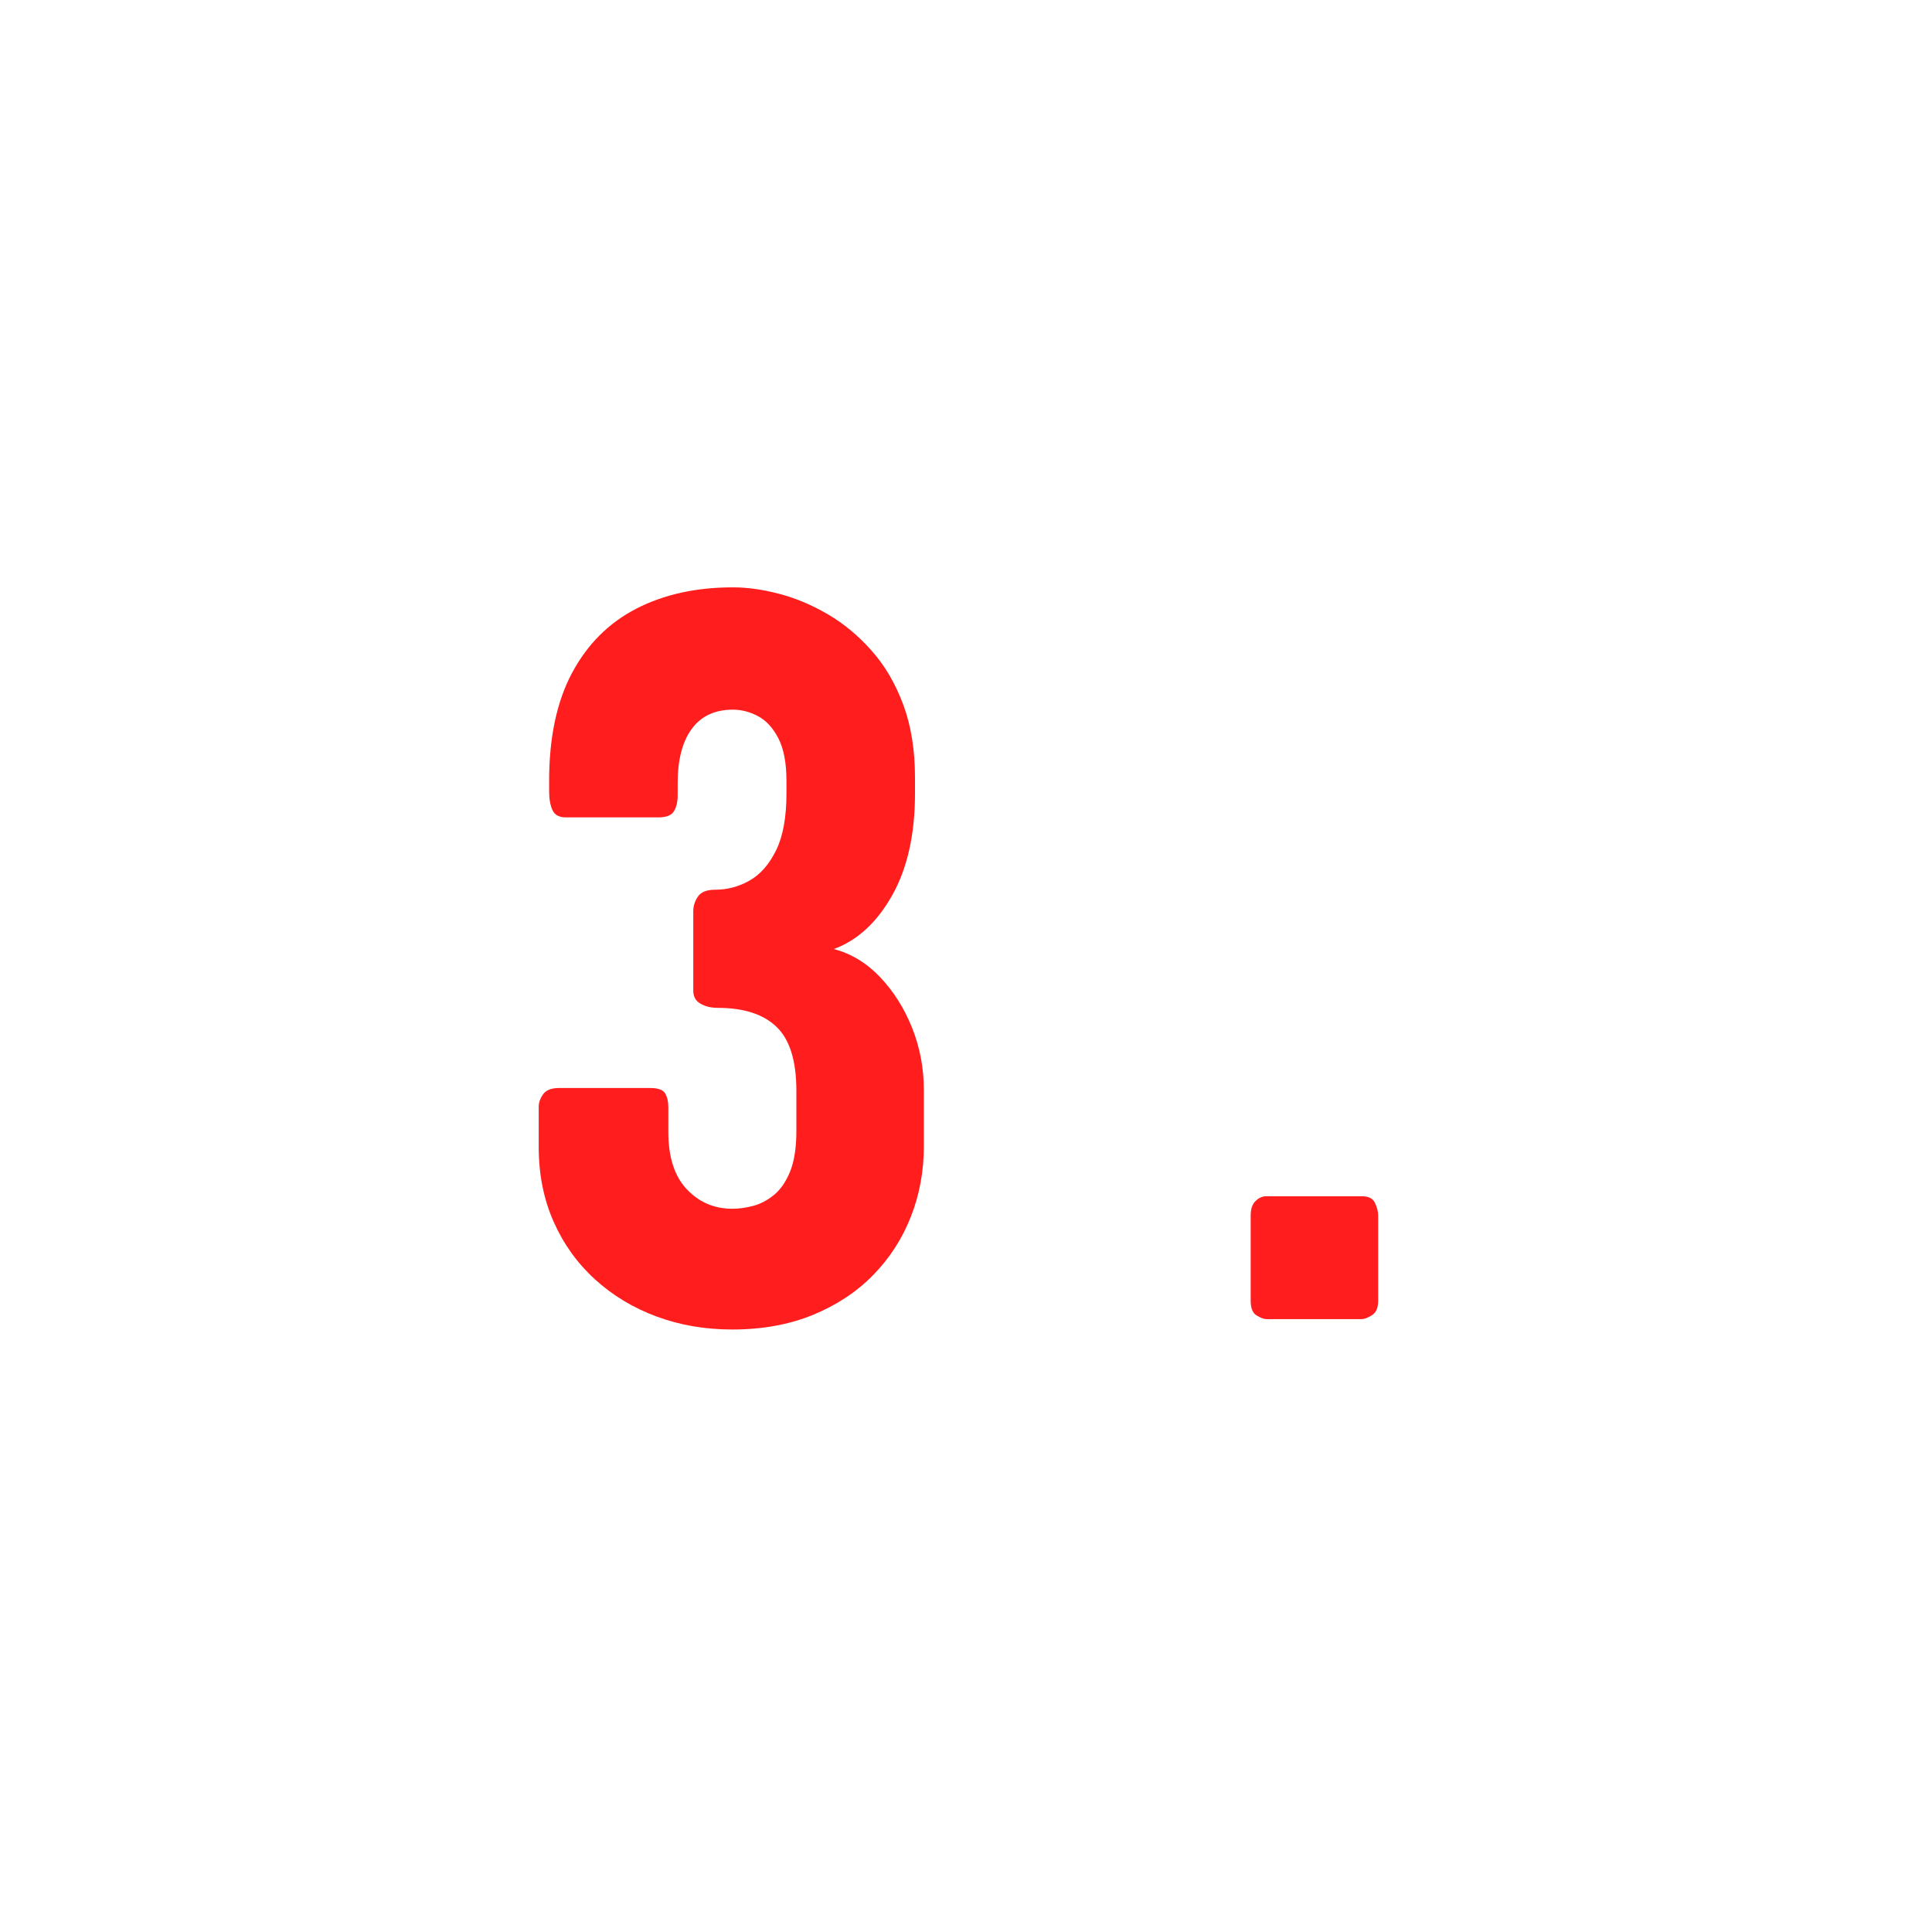 <svg version="1.2" preserveAspectRatio="xMidYMid meet" height="800" viewBox="0 0 600 600" zoomAndPan="magnify" width="800" xmlns:xlink="http://www.w3.org/1999/xlink" xmlns="http://www.w3.org/2000/svg"><defs></defs><g id="3c22742521"><g style="fill:#ff1d1d;fill-opacity:1;"><g transform="translate(160.677, 409.657)"><path d="M 66.75 -34.266 C 68.801 -34.266 70.957 -34.562 73.219 -35.156 C 75.477 -35.75 77.629 -36.879 79.672 -38.547 C 81.723 -40.211 83.395 -42.633 84.688 -45.812 C 85.988 -49 86.641 -53.176 86.641 -58.344 L 86.641 -70.953 C 86.641 -80.223 84.586 -86.82 80.484 -90.75 C 76.391 -94.688 70.305 -96.656 62.234 -96.656 C 60.18 -96.656 58.398 -97.082 56.891 -97.938 C 55.379 -98.801 54.625 -100.148 54.625 -101.984 L 54.625 -126.562 C 54.625 -128.281 55.109 -129.836 56.078 -131.234 C 57.055 -132.641 58.836 -133.344 61.422 -133.344 C 65.191 -133.344 68.742 -134.285 72.078 -136.172 C 75.422 -138.055 78.172 -141.18 80.328 -145.547 C 82.484 -149.91 83.562 -155.812 83.562 -163.25 L 83.562 -167.125 C 83.562 -172.727 82.723 -177.145 81.047 -180.375 C 79.379 -183.602 77.281 -185.891 74.75 -187.234 C 72.219 -188.586 69.609 -189.266 66.922 -189.266 C 61.316 -189.266 57.055 -187.27 54.141 -183.281 C 51.234 -179.301 49.781 -173.703 49.781 -166.484 L 49.781 -162.594 C 49.781 -160.656 49.398 -159.039 48.641 -157.75 C 47.891 -156.457 46.273 -155.812 43.797 -155.812 L 15.031 -155.812 C 12.977 -155.812 11.602 -156.562 10.906 -158.062 C 10.207 -159.57 9.859 -161.566 9.859 -164.047 L 9.859 -167.125 C 9.859 -180.594 12.227 -191.77 16.969 -200.656 C 21.707 -209.551 28.359 -216.207 36.922 -220.625 C 45.492 -225.039 55.492 -227.25 66.922 -227.25 C 71.441 -227.25 76.258 -226.57 81.375 -225.219 C 86.5 -223.875 91.535 -221.75 96.484 -218.844 C 101.441 -215.938 105.969 -212.164 110.062 -207.531 C 114.164 -202.895 117.426 -197.316 119.844 -190.797 C 122.27 -184.285 123.484 -176.719 123.484 -168.094 L 123.484 -163.25 C 123.484 -150.531 121.113 -139.969 116.375 -131.562 C 111.633 -123.156 105.598 -117.609 98.266 -114.922 C 103.66 -113.516 108.457 -110.602 112.656 -106.188 C 116.852 -101.77 120.164 -96.516 122.594 -90.422 C 125.02 -84.336 126.234 -77.898 126.234 -71.109 L 126.234 -53.656 C 126.234 -45.906 124.883 -38.609 122.188 -31.766 C 119.5 -24.922 115.594 -18.883 110.469 -13.656 C 105.352 -8.426 99.102 -4.301 91.719 -1.281 C 84.344 1.727 76.02 3.234 66.75 3.234 C 58.344 3.234 50.504 1.891 43.234 -0.797 C 35.961 -3.492 29.578 -7.348 24.078 -12.359 C 18.586 -17.367 14.305 -23.348 11.234 -30.297 C 8.16 -37.254 6.625 -44.988 6.625 -53.5 L 6.625 -65.938 C 6.625 -67.238 7.082 -68.535 8 -69.828 C 8.914 -71.117 10.562 -71.766 12.938 -71.766 L 41.219 -71.766 C 43.695 -71.766 45.258 -71.195 45.906 -70.062 C 46.551 -68.938 46.875 -67.562 46.875 -65.938 L 46.875 -58.188 C 46.875 -50.32 48.785 -44.367 52.609 -40.328 C 56.43 -36.285 61.145 -34.266 66.75 -34.266 Z M 66.75 -34.266" style="stroke:none"></path></g></g><g style="fill:#ff1d1d;fill-opacity:1;"><g transform="translate(377.096, 409.657)"><path d="M 50.906 -32.172 L 50.906 -5.656 C 50.906 -3.5 50.258 -2.016 48.969 -1.203 C 47.676 -0.398 46.656 0 45.906 0 L 16.156 0 C 15.406 0 14.41 -0.375 13.172 -1.125 C 11.93 -1.883 11.312 -3.395 11.312 -5.656 L 11.312 -32.172 C 11.312 -34.211 11.82 -35.719 12.844 -36.688 C 13.875 -37.656 14.926 -38.141 16 -38.141 L 45.906 -38.141 C 47.945 -38.141 49.289 -37.438 49.938 -36.031 C 50.582 -34.633 50.906 -33.348 50.906 -32.172 Z M 50.906 -32.172" style="stroke:none"></path></g></g></g></svg>